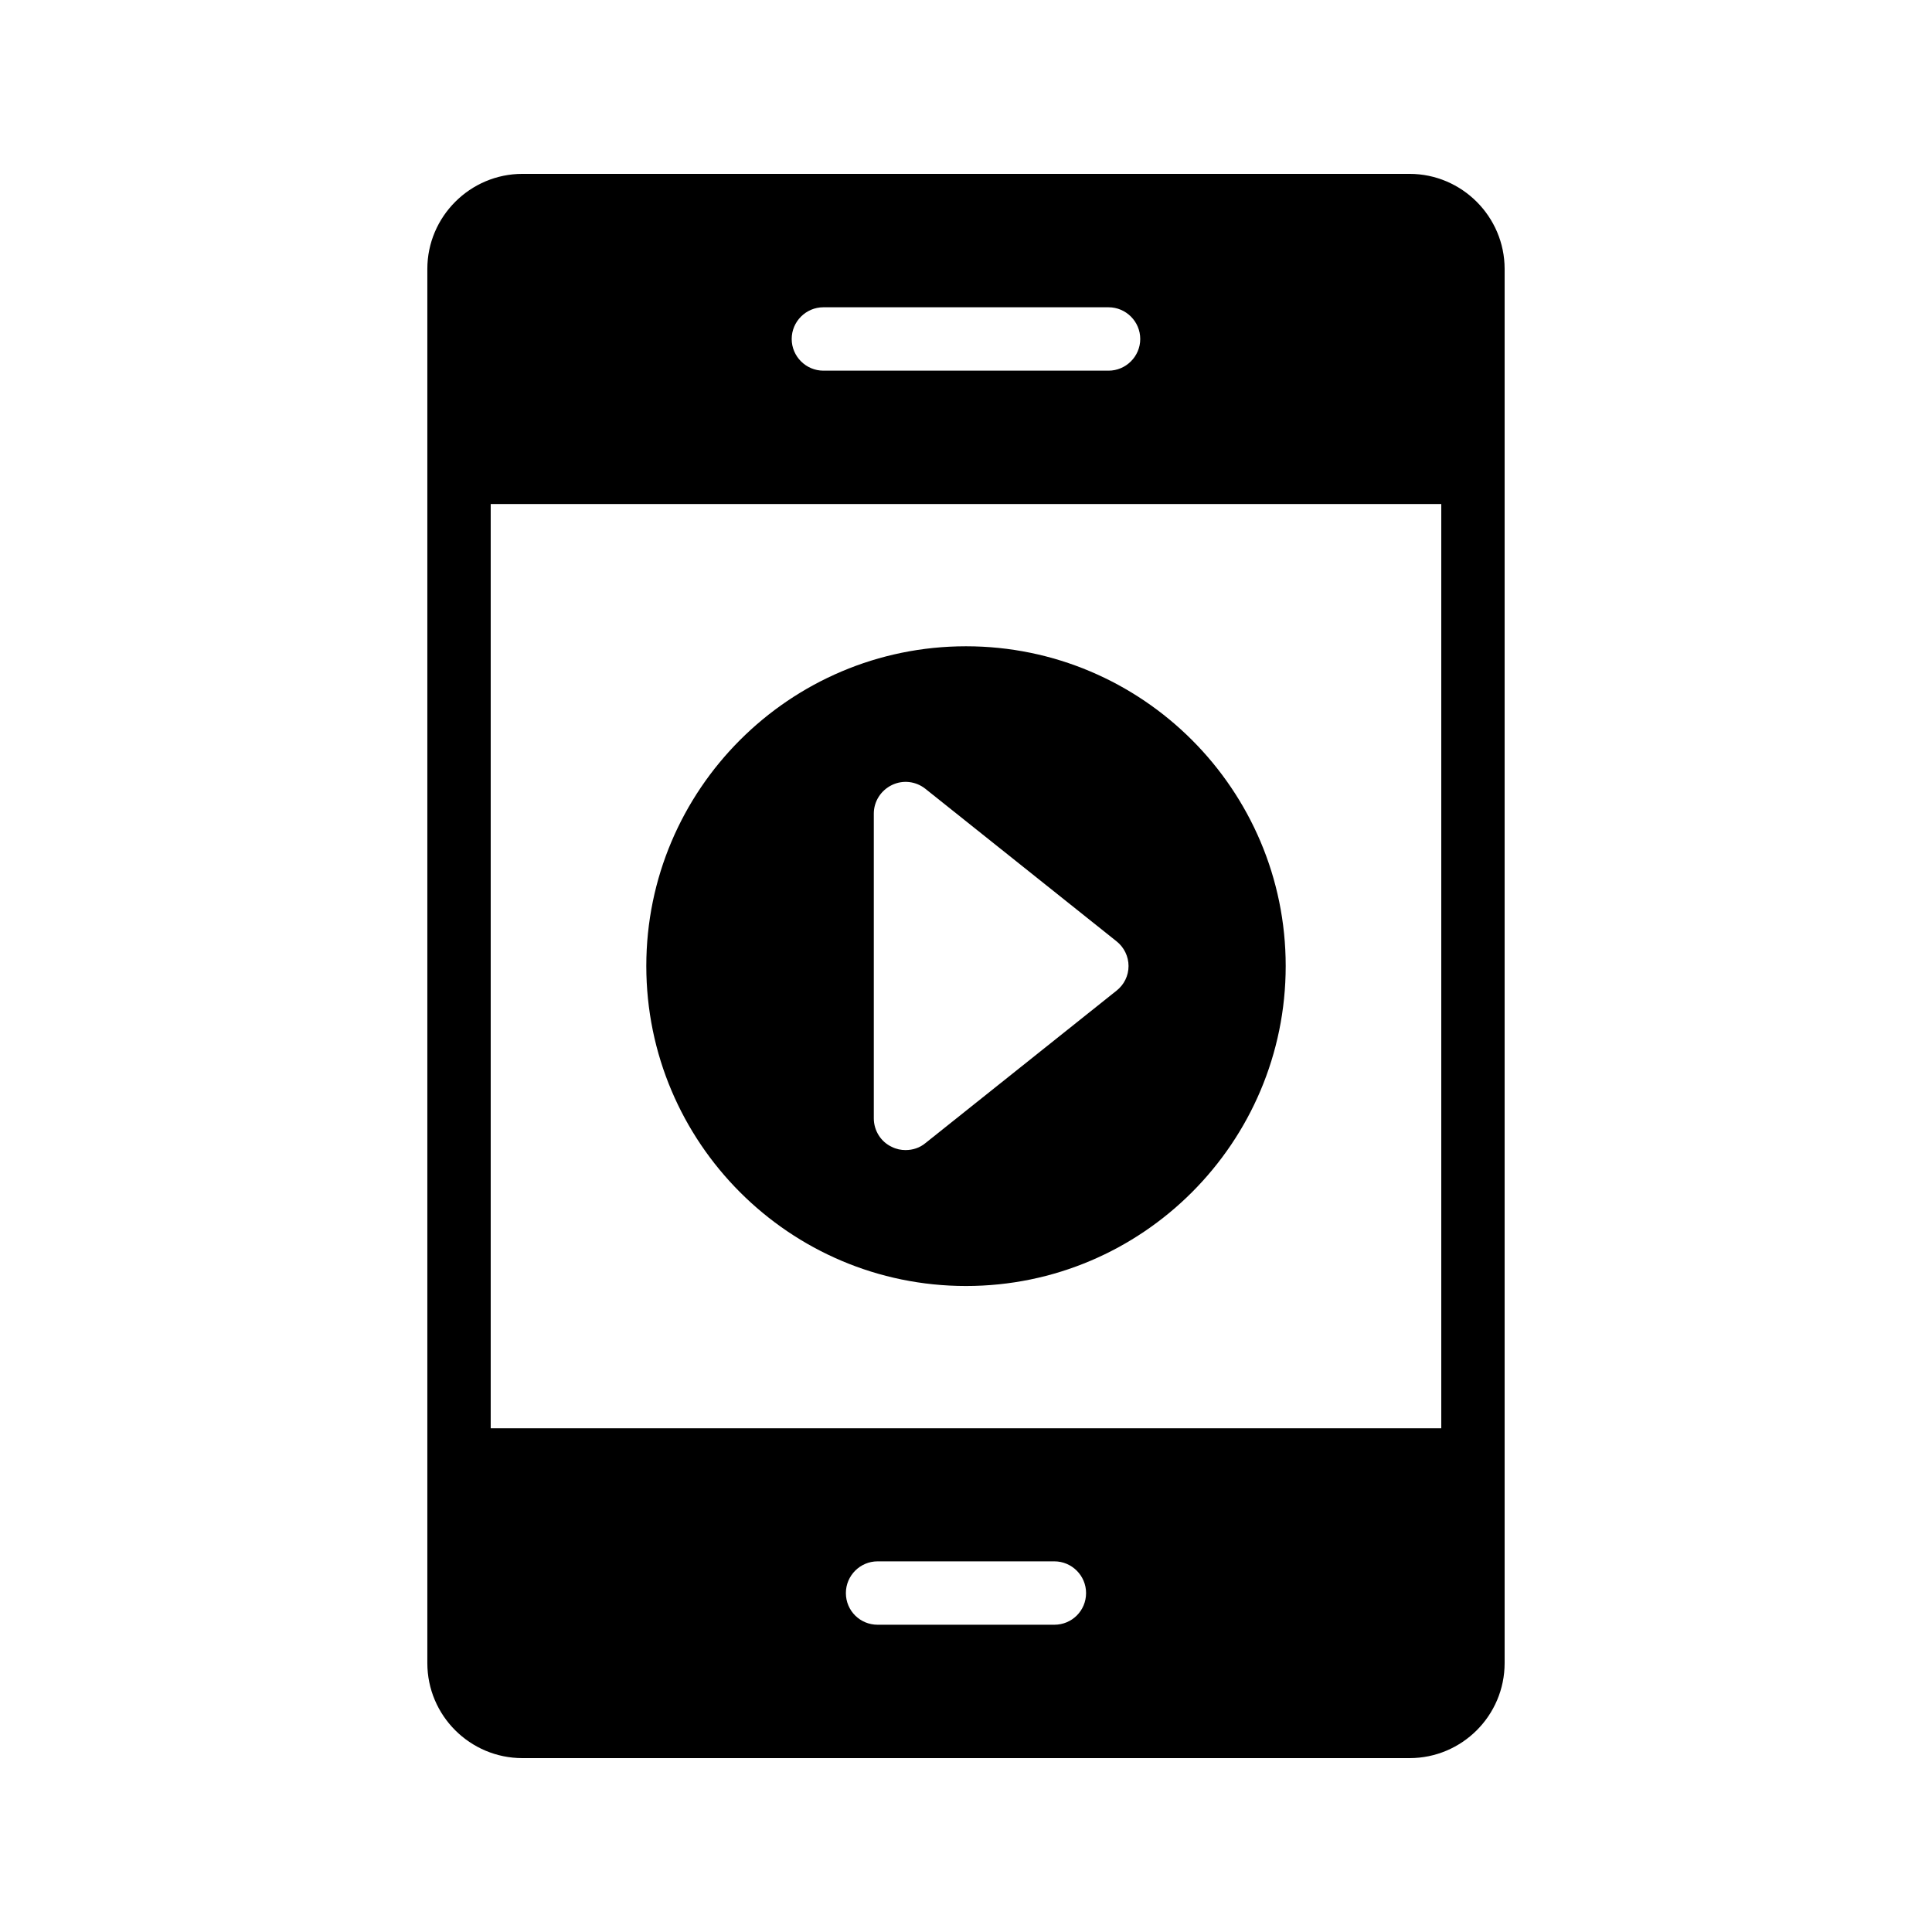 <?xml version="1.0" encoding="UTF-8"?>
<!-- Uploaded to: ICON Repo, www.svgrepo.com, Generator: ICON Repo Mixer Tools -->
<svg fill="#000000" width="800px" height="800px" version="1.1" viewBox="144 144 512 512" xmlns="http://www.w3.org/2000/svg">
 <g>
  <path d="m517.55 609.92c13.855 0 25.191-11.25 25.191-25.191v-369.46c0-13.855-11.336-25.191-25.191-25.191h-235.11c-13.855 0-25.191 11.336-25.191 25.191v369.46c0 13.938 11.336 25.191 25.191 25.191zm-94.129-35.348h-46.855c-4.617 0-8.398-3.695-8.398-8.398 0-4.617 3.777-8.398 8.398-8.398h46.855c4.617 0 8.398 3.777 8.398 8.398 0 4.703-3.781 8.398-8.398 8.398zm-61.215-349.14h75.57c4.617 0 8.398 3.777 8.398 8.398 0 4.617-3.777 8.398-8.398 8.398h-75.57c-4.617 0-8.398-3.777-8.398-8.398 0.004-4.621 3.781-8.398 8.398-8.398zm-88.164 52.145h251.91v244.94l-251.91-0.004z"/>
  <path d="m400 315.27c-46.77 0-84.723 38.039-84.723 84.723 0 46.77 37.953 84.809 84.723 84.809 46.77 0.004 84.723-38.035 84.723-84.805 0-46.688-37.953-84.727-84.723-84.727zm39.883 91.273-50.633 40.391c-1.512 1.258-3.359 1.848-5.289 1.848-1.176 0-2.434-0.25-3.609-0.84-2.938-1.344-4.785-4.367-4.785-7.559v-80.777c0-3.191 1.848-6.129 4.785-7.559 2.938-1.43 6.383-1.008 8.902 1.008l50.629 40.391c2.016 1.594 3.191 4.031 3.191 6.551 0 2.602-1.176 4.953-3.191 6.547z"/>
 </g>
</svg>